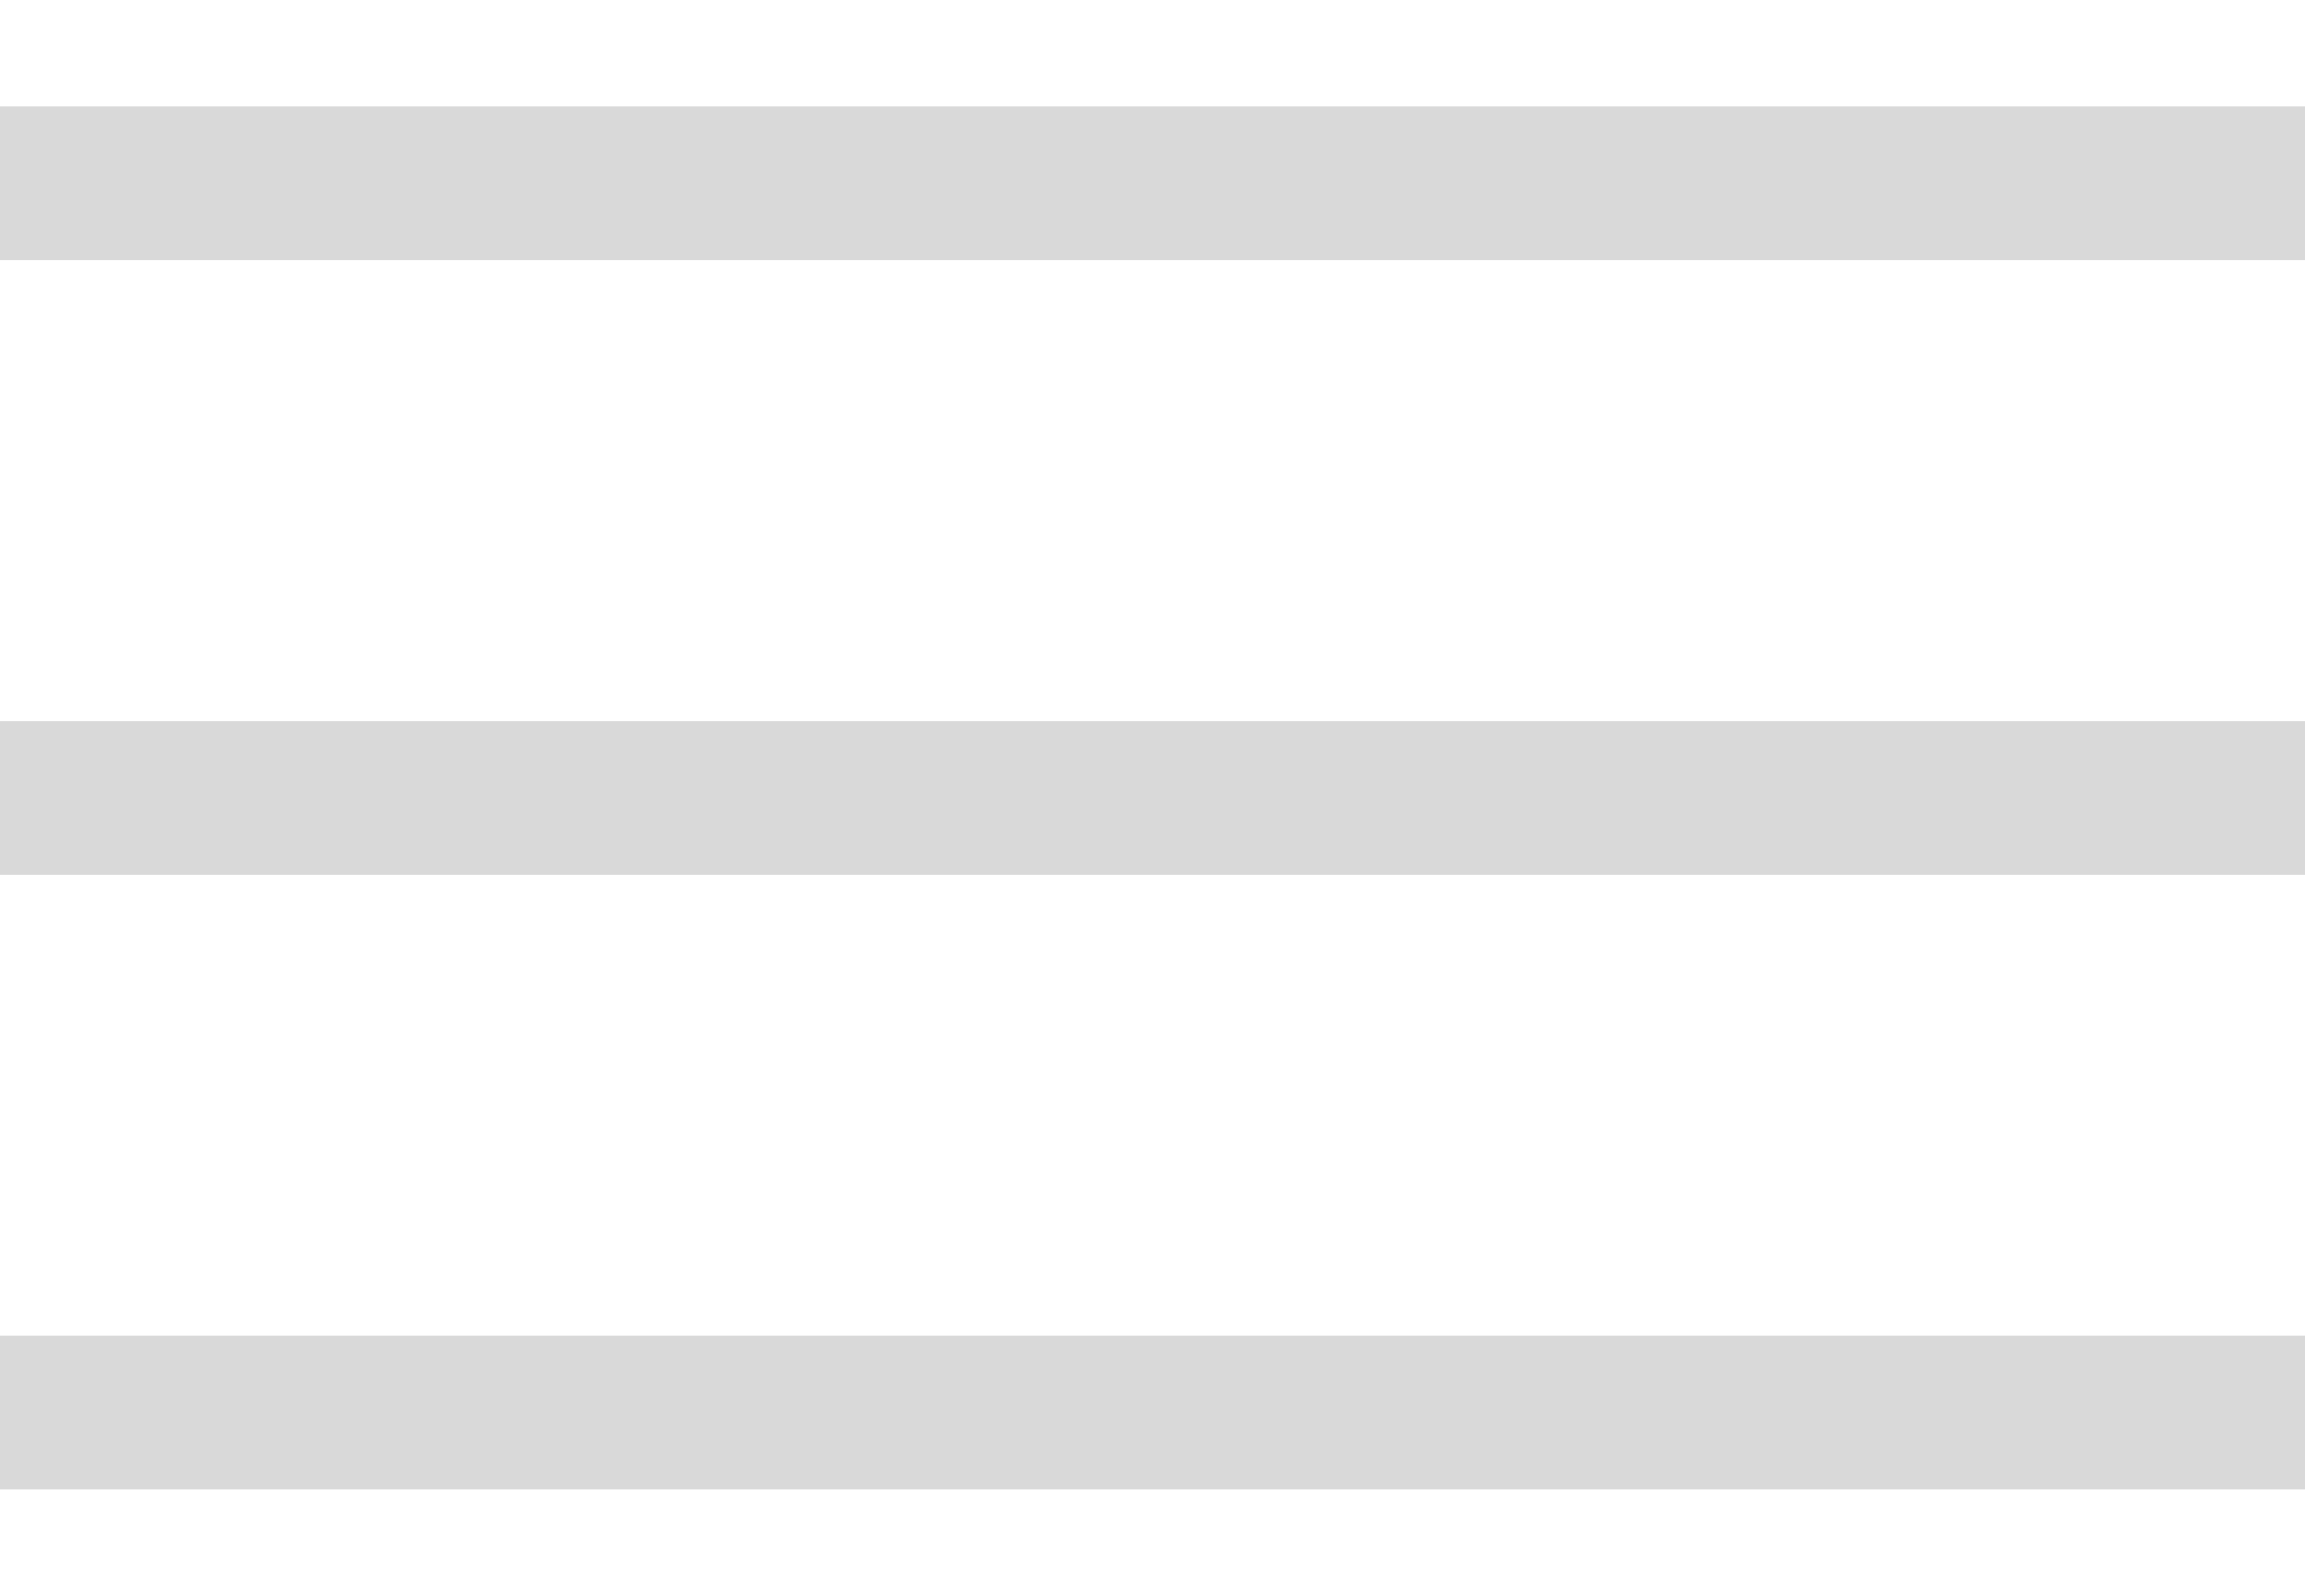 <?xml version="1.0" encoding="UTF-8"?> <svg xmlns="http://www.w3.org/2000/svg" width="13" height="9" viewBox="0 0 13 9" fill="none"> <rect y="0.6" width="13" height="0.867" fill="#D9D9D9"></rect> <rect y="4.067" width="13" height="0.867" fill="#D9D9D9"></rect> <rect y="7.533" width="13" height="0.867" fill="#D9D9D9"></rect> </svg> 
